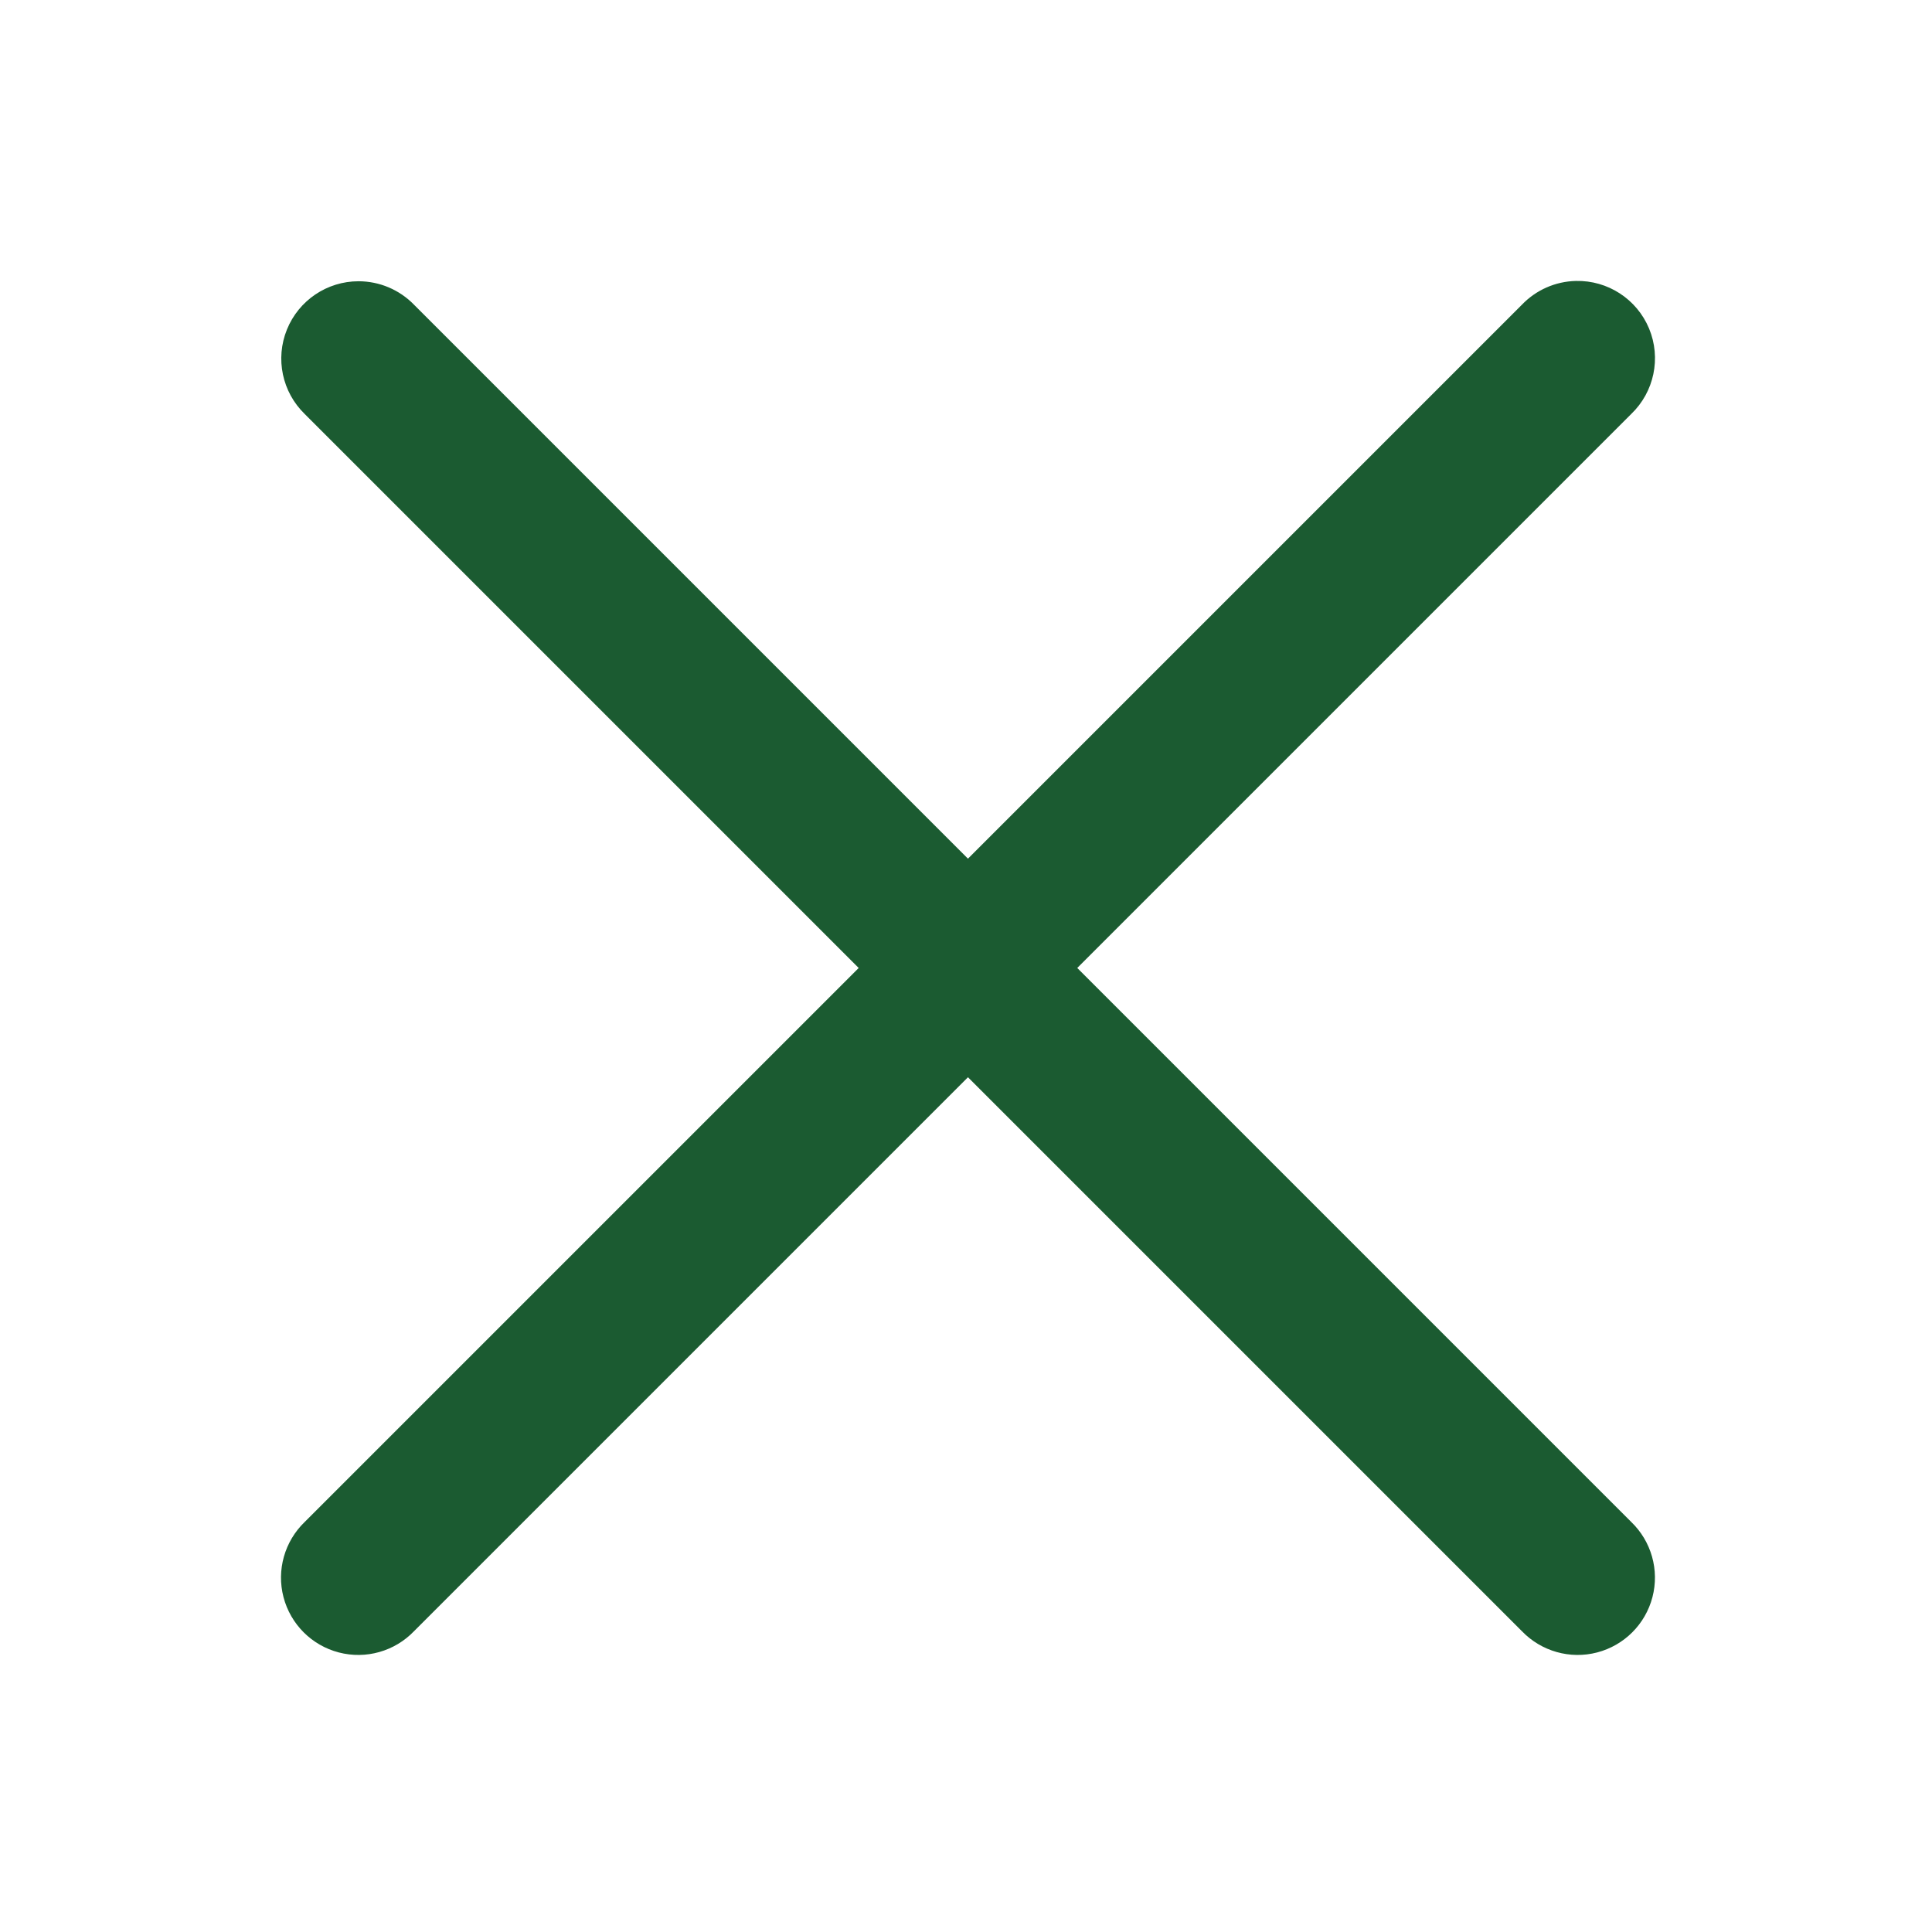 <svg xmlns="http://www.w3.org/2000/svg" xmlns:xlink="http://www.w3.org/1999/xlink" viewBox="0,0,256,256" width="32px" height="32px" fill-rule="nonzero"><g fill="#1b5b31" fill-rule="nonzero" stroke="none" stroke-width="1" stroke-linecap="butt" stroke-linejoin="miter" stroke-miterlimit="10" stroke-dasharray="" stroke-dashoffset="0" font-family="none" font-weight="none" font-size="none" text-anchor="none" style="mix-blend-mode: normal"><g transform="scale(5.12,5.12)"><path d="M40.783,7.271c-0.529,0.012 -1.031,0.234 -1.396,0.615l-14.336,14.336l-14.336,-14.336c-0.377,-0.388 -0.895,-0.607 -1.436,-0.607c-0.814,0 -1.547,0.494 -1.853,1.249c-0.306,0.755 -0.124,1.62 0.461,2.187l14.336,14.336l-14.336,14.336c-0.522,0.502 -0.733,1.247 -0.55,1.947c0.183,0.701 0.73,1.248 1.431,1.431c0.701,0.183 1.446,-0.028 1.947,-0.55l14.336,-14.336l14.336,14.336c0.502,0.522 1.247,0.733 1.947,0.55c0.701,-0.183 1.248,-0.73 1.431,-1.431c0.183,-0.701 -0.028,-1.446 -0.55,-1.947l-14.336,-14.336l14.336,-14.336c0.596,-0.571 0.779,-1.45 0.463,-2.212c-0.317,-0.762 -1.069,-1.251 -1.894,-1.232z"></path></g></g></svg>